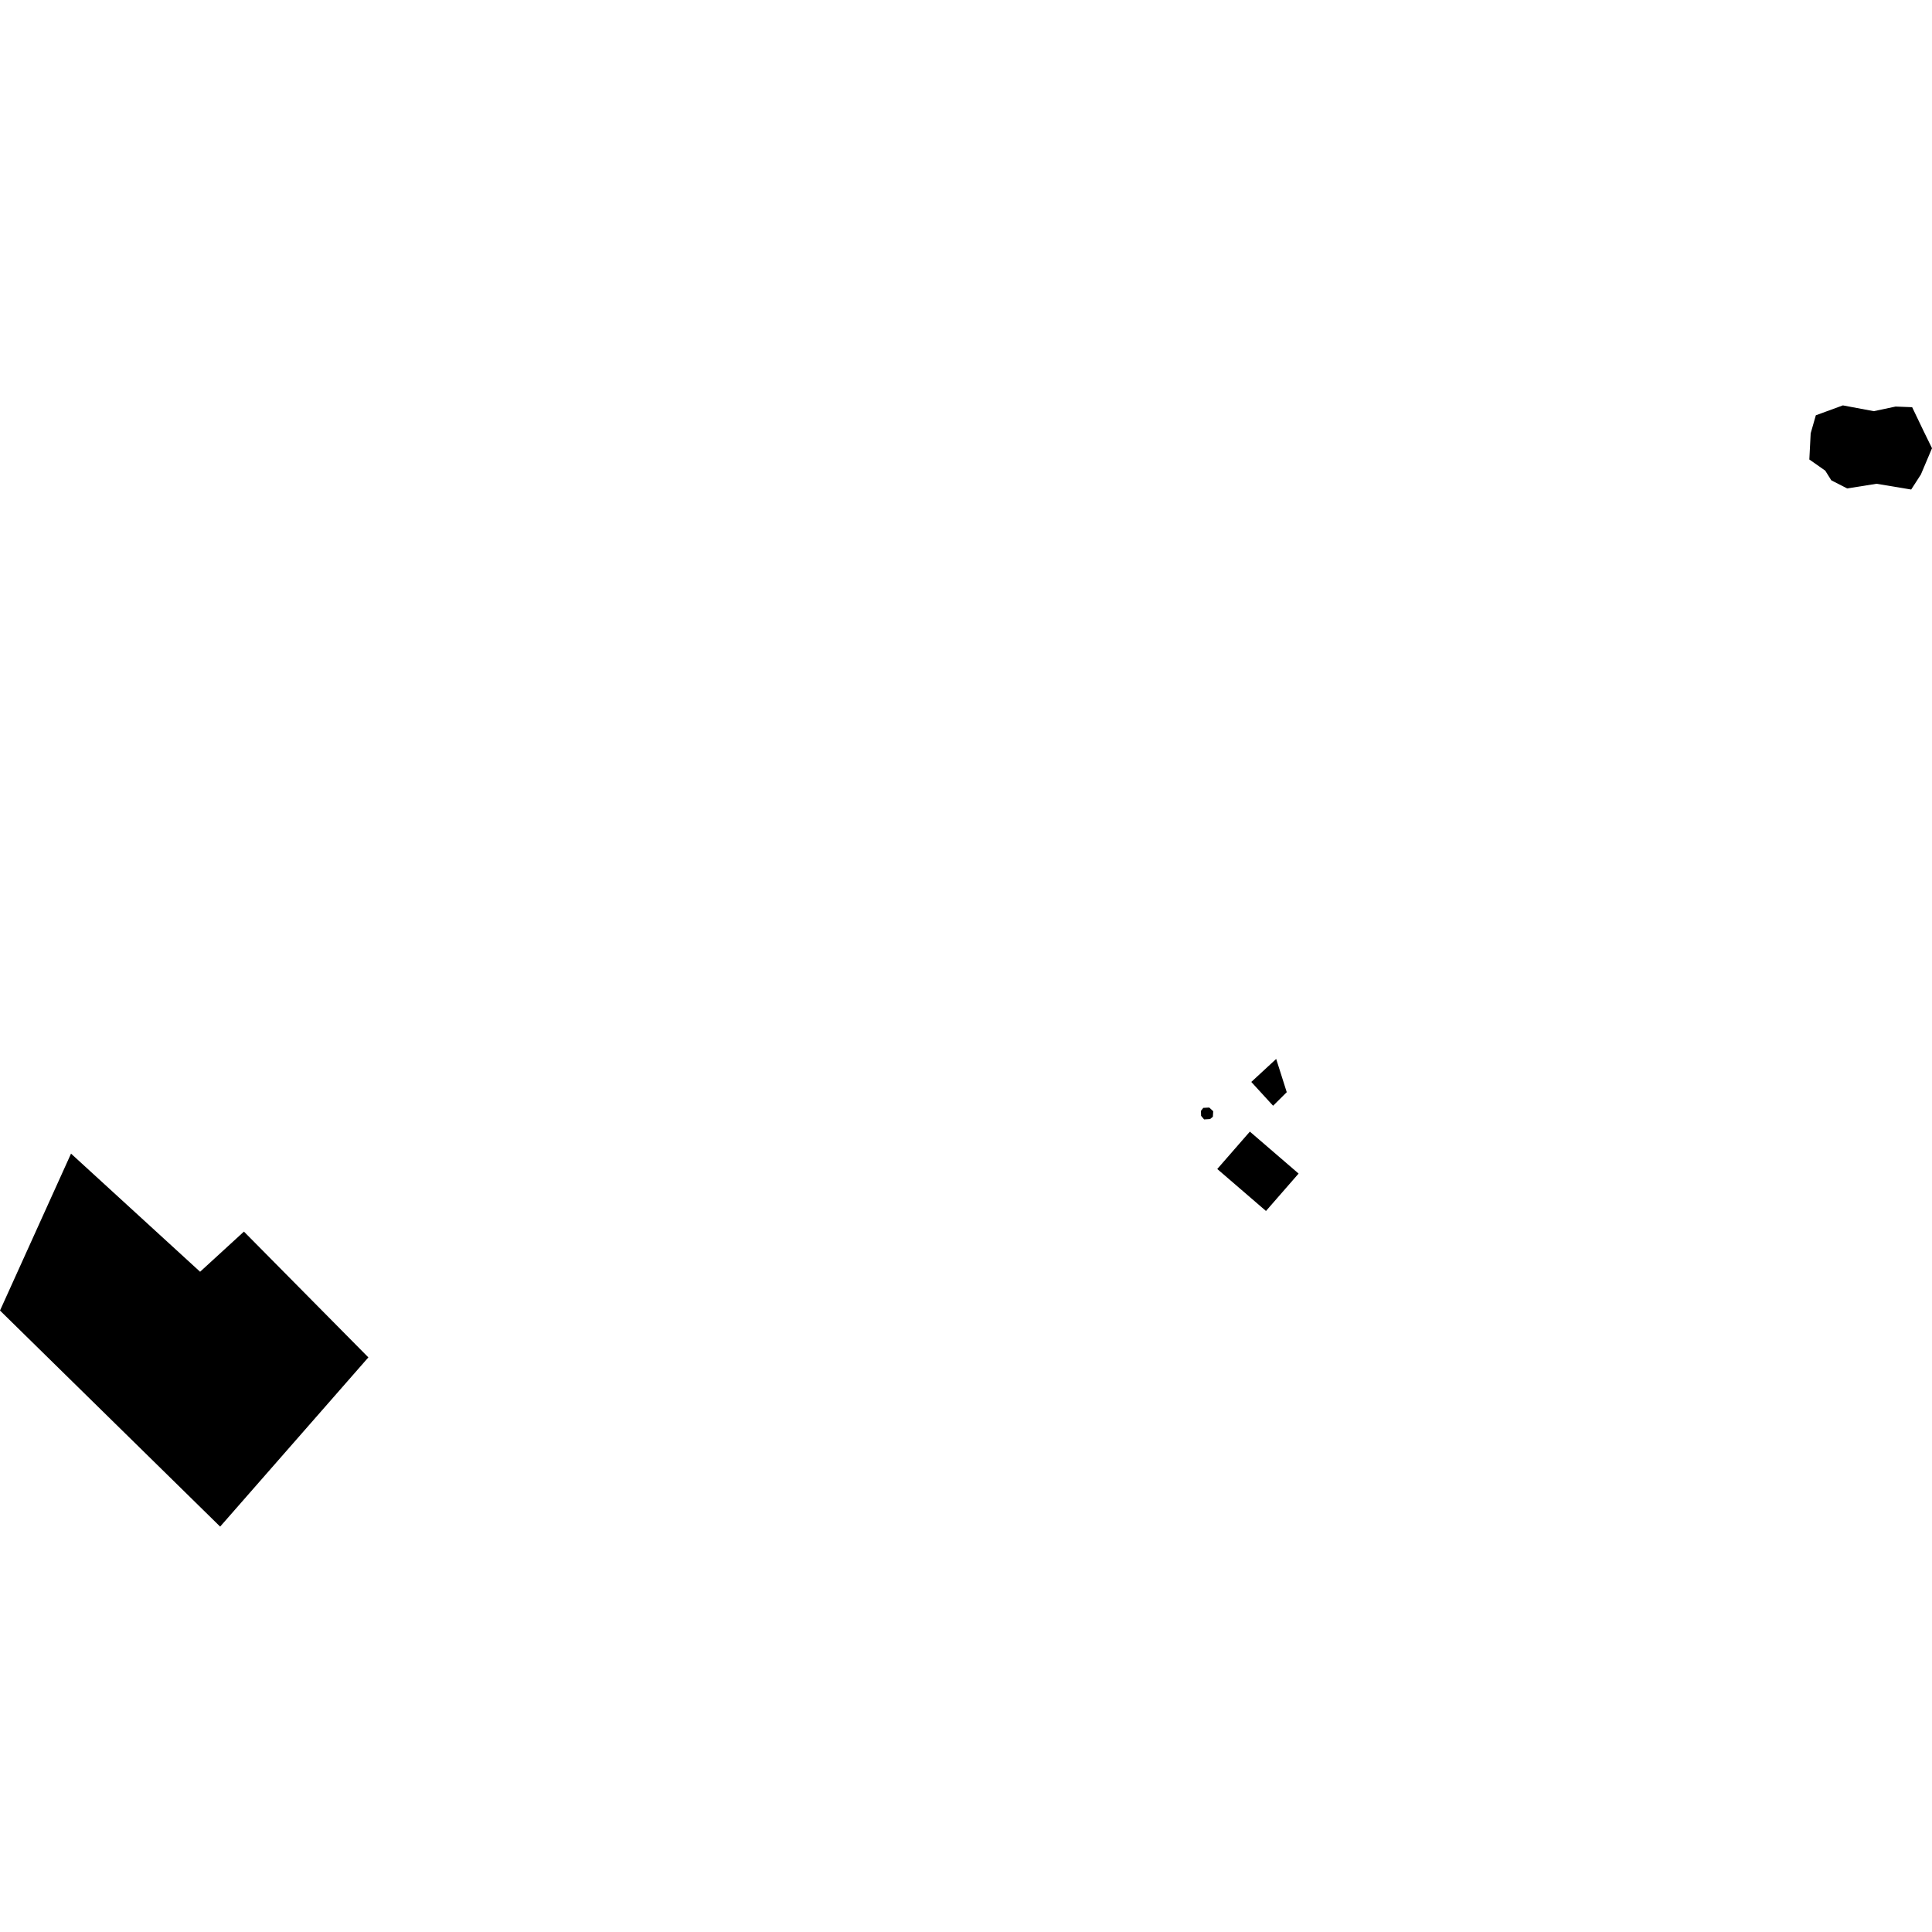 <?xml version="1.0" encoding="utf-8" standalone="no"?>
<!DOCTYPE svg PUBLIC "-//W3C//DTD SVG 1.1//EN"
  "http://www.w3.org/Graphics/SVG/1.1/DTD/svg11.dtd">
<!-- Created with matplotlib (https://matplotlib.org/) -->
<svg height="288pt" version="1.1" viewBox="0 0 288 288" width="288pt" xmlns="http://www.w3.org/2000/svg" xmlns:xlink="http://www.w3.org/1999/xlink">
 <defs>
  <style type="text/css">
*{stroke-linecap:butt;stroke-linejoin:round;}
  </style>
 </defs>
 <g id="figure_1">
  <g id="patch_1">
   <path d="M 0 288 
L 288 288 
L 288 0 
L 0 0 
z
" style="fill:none;opacity:0;"/>
  </g>
  <g id="axes_1">
   <g id="PatchCollection_1">
    <path clip-path="url(#p2afa1912aa)" d="M 187.058 169.326 
L 193.579 174.943 
L 188.718 180.518 
L 181.455 174.26 
L 186.315 168.687 
L 187.058 169.326 
"/>
    <path clip-path="url(#p2afa1912aa)" d="M 272.083 70.155 
L 269.714 68.496 
L 269.915 64.591 
L 270.683 61.907 
L 274.714 60.431 
L 279.323 61.293 
L 282.572 60.605 
L 285.042 60.701 
L 286.749 64.259 
L 288 66.817 
L 286.343 70.733 
L 285.672 71.774 
L 284.897 72.974 
L 279.729 72.115 
L 275.354 72.811 
L 272.99 71.601 
L 272.083 70.155 
"/>
    <path clip-path="url(#p2afa1912aa)" d="M 190.239 157.855 
L 191.813 162.811 
L 189.777 164.832 
L 186.528 161.283 
L 190.239 157.855 
"/>
    <path clip-path="url(#p2afa1912aa)" d="M 179.369 165.149 
L 180.26 165.101 
L 180.851 165.649 
L 180.802 166.473 
L 180.382 166.816 
L 179.493 166.87 
L 179.046 166.337 
L 179.02 165.597 
L 179.369 165.149 
"/>
    <path clip-path="url(#p2afa1912aa)" d="M 36.362 183.593 
L 54.912 202.344 
L 32.817 227.569 
L 0 195.36 
L 10.588 171.968 
L 29.828 189.578 
L 36.362 183.593 
"/>
   </g>
  </g>
 </g>
 <defs>
  <clipPath id="p2afa1912aa">
   <rect height="167.138" width="288" x="0" y="60.431"/>
  </clipPath>
 </defs>
</svg>
